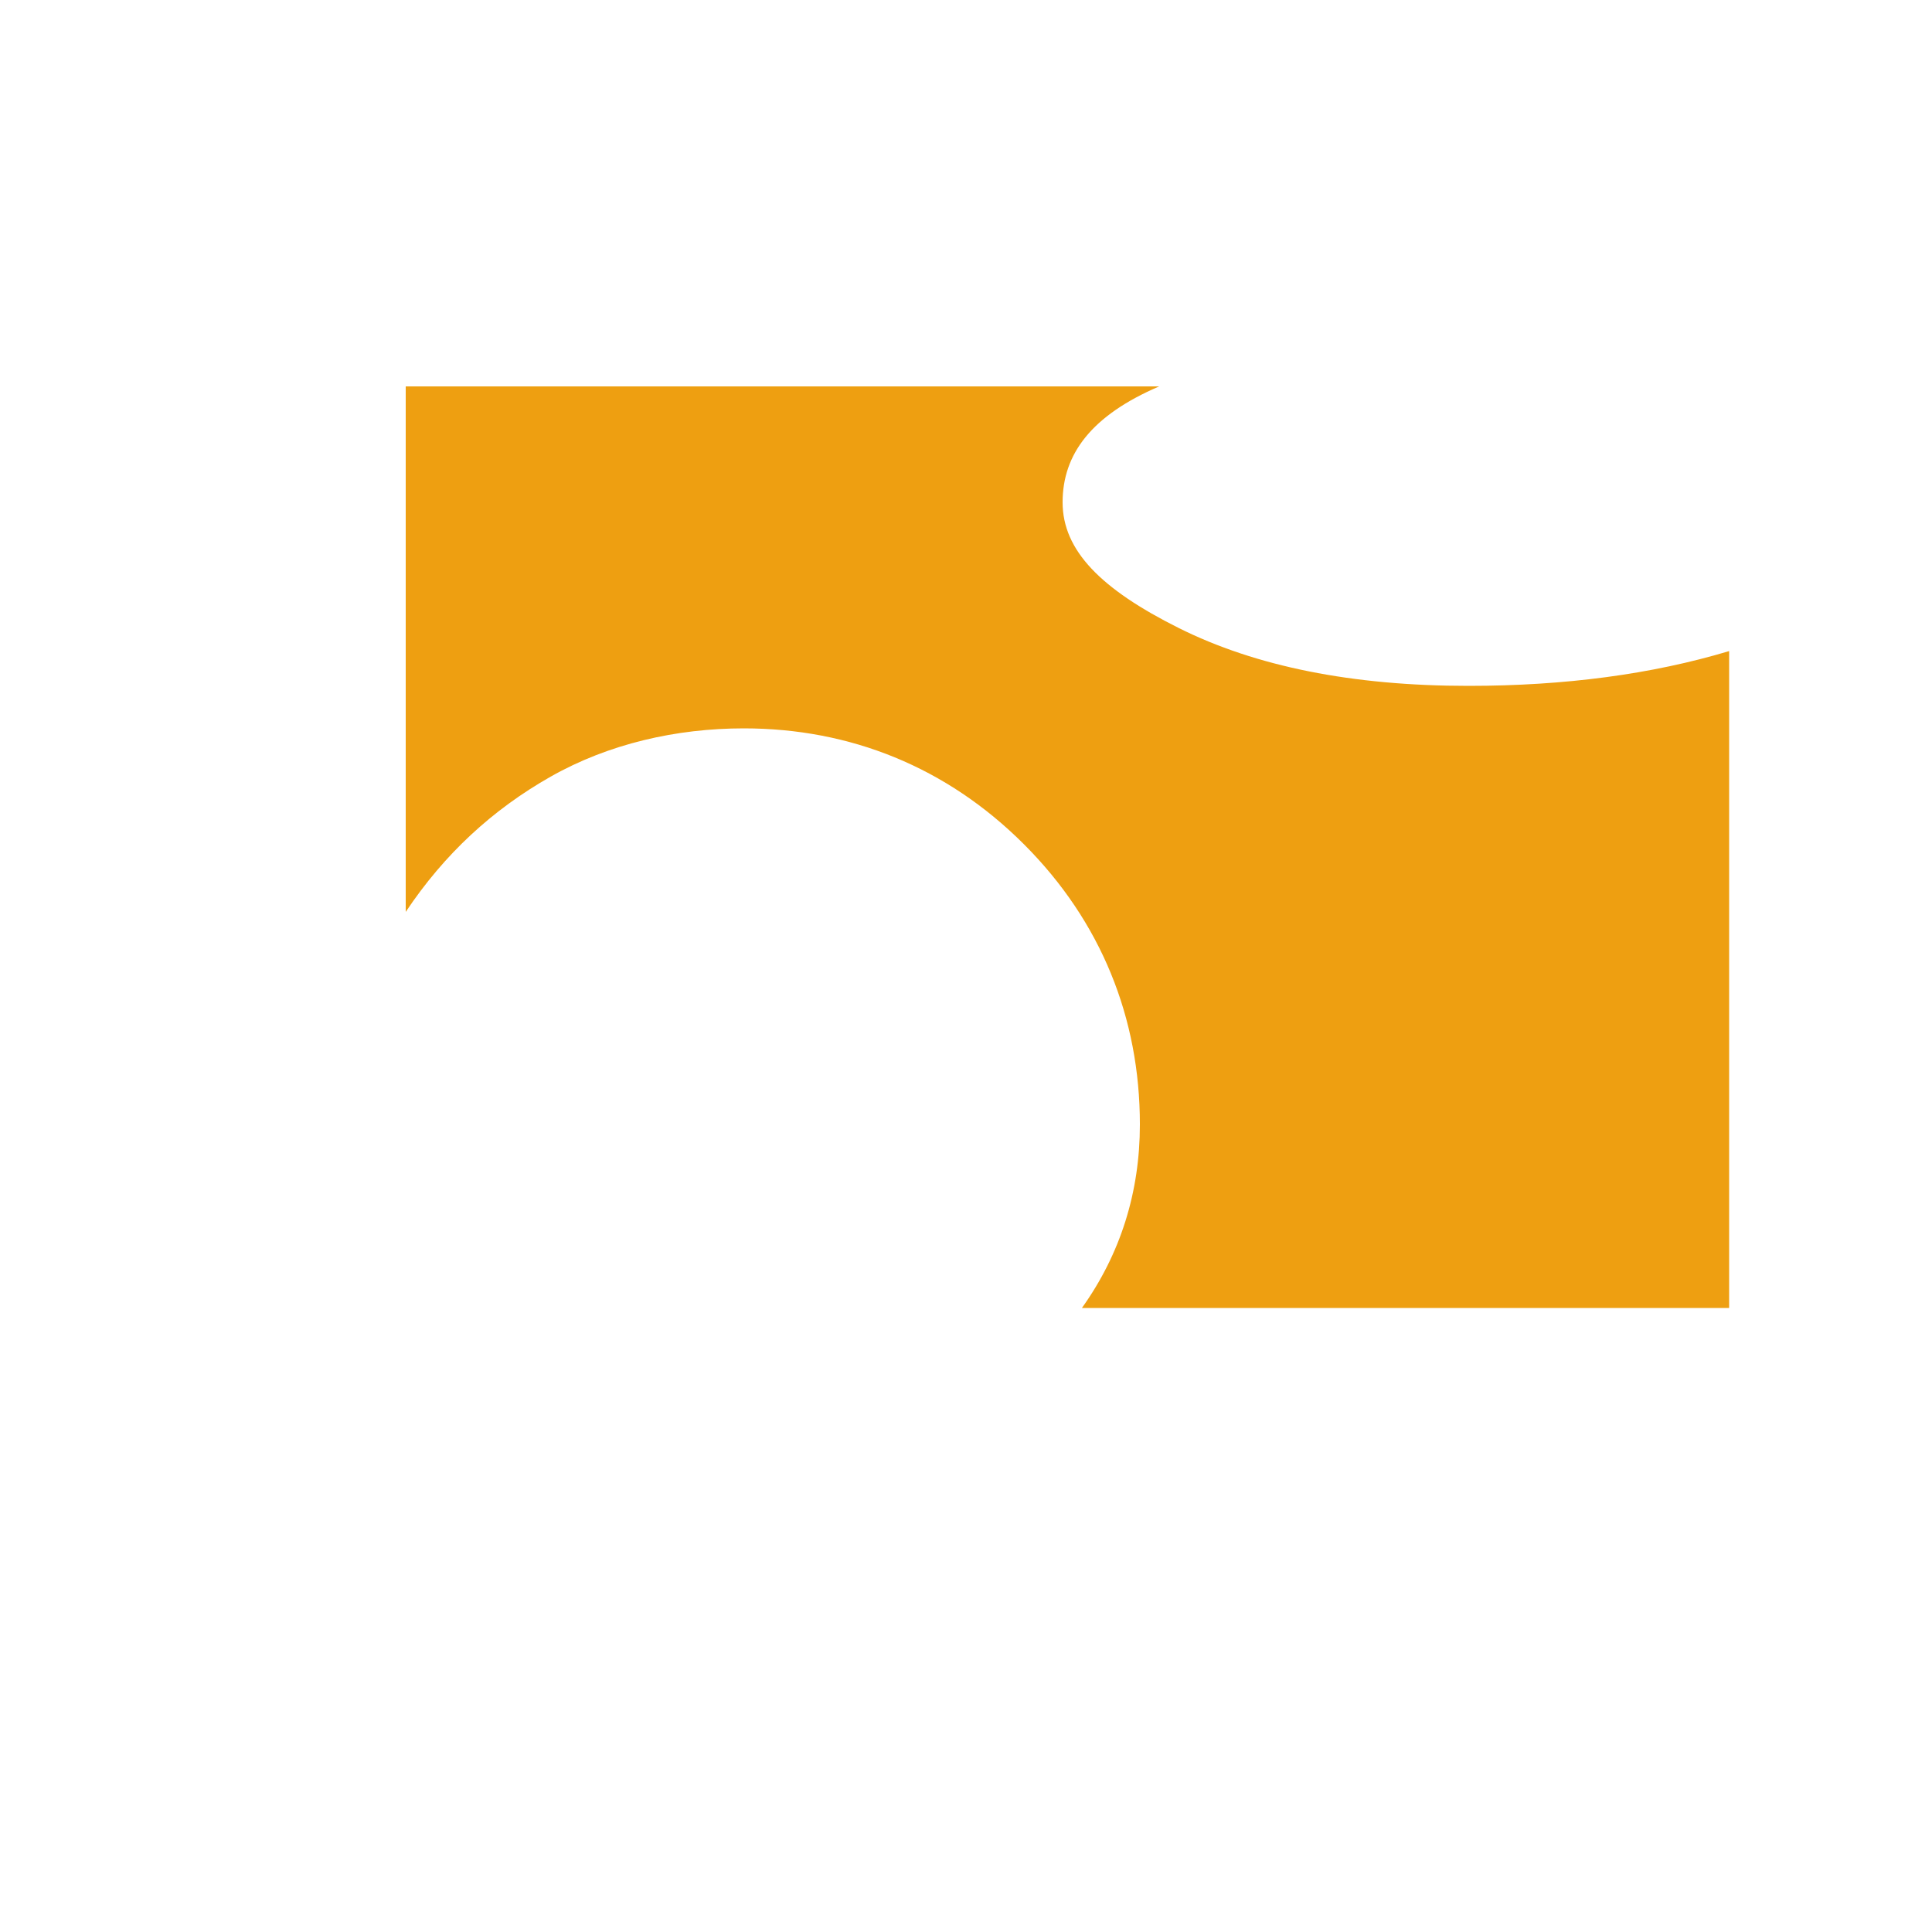 <svg xmlns="http://www.w3.org/2000/svg" viewBox="0 0 100 100" fill-rule="evenodd" stroke-linejoin="round" stroke-miterlimit="2" clip-rule="evenodd">
  <path fill="#EE9F11" d="M20 20h40c-3.5 1.5-5 3.5-5 6 0 2.5 2 4.5 6 6.5 4 2 9 3 15 3 5 0 9.5-0.6 13.5-1.8v34H56c2-2.8 3-6 3-9.5 0-5.5-2-10.5-6-14.5s-9-6-14.5-6c-3.5 0-7 0.8-10 2.5-3 1.7-5.5 4-7.5 7V20z"/>
</svg>